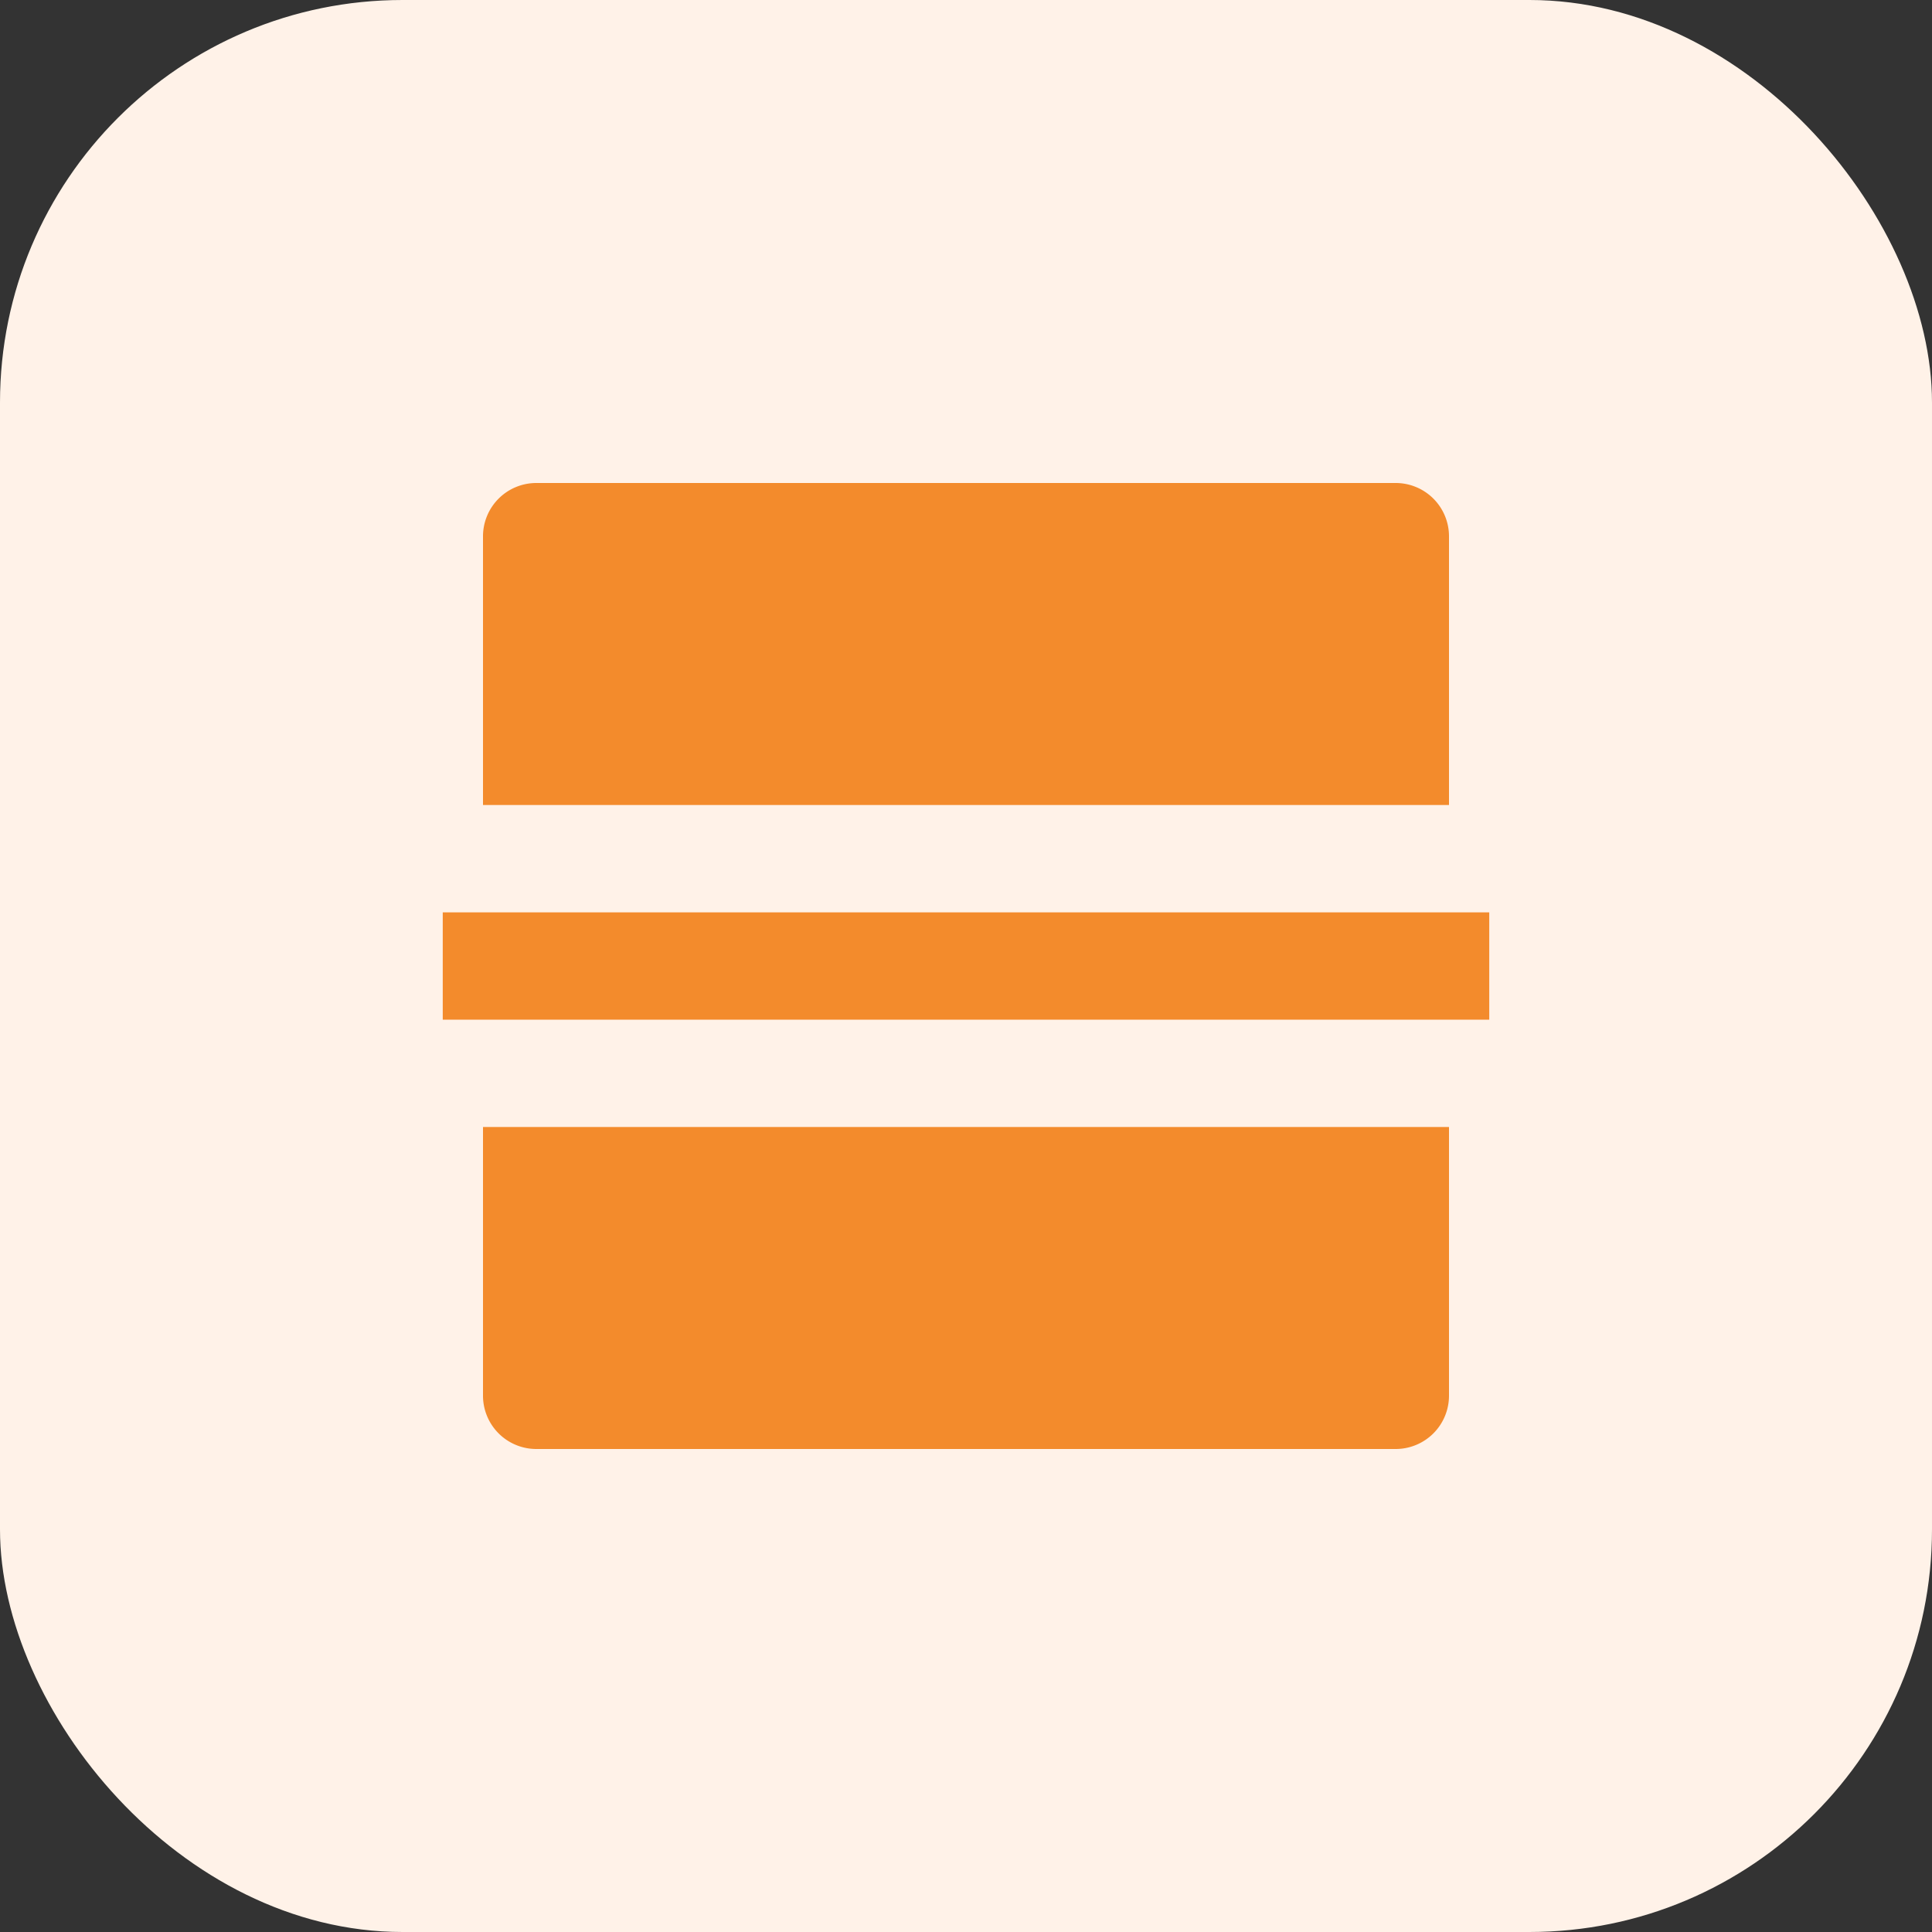 <svg xmlns="http://www.w3.org/2000/svg" xmlns:xlink="http://www.w3.org/1999/xlink" width="48" height="48" viewBox="0 0 48 48"><rect x="0" y="0" width="48" height="48" fill="#333333" stroke="none"/><defs><style>.a{fill:#fff;stroke:#707070;}.b{fill:#fff2e8;}.c{clip-path:url(#a);}.d{fill:#f38b2c;}</style><clipPath id="a"><rect class="a" width="26" height="26" transform="translate(0.333 0.333)"/></clipPath></defs><g transform="translate(-397 -1673)"><rect class="b" width="48" height="48" rx="10" transform="translate(397 1673)"/><g class="c" transform="translate(407.667 1683.667)"><path class="d" d="M25.333,16v6.676A1.325,1.325,0,0,1,24.009,24H2.657a1.325,1.325,0,0,1-1.324-1.324V16h24ZM0,10.667H26.667v2.667H0ZM25.333,8h-24V1.324A1.325,1.325,0,0,1,2.657,0H24.009a1.325,1.325,0,0,1,1.324,1.324V8Z" transform="translate(0 1.333)"/></g></g></svg>